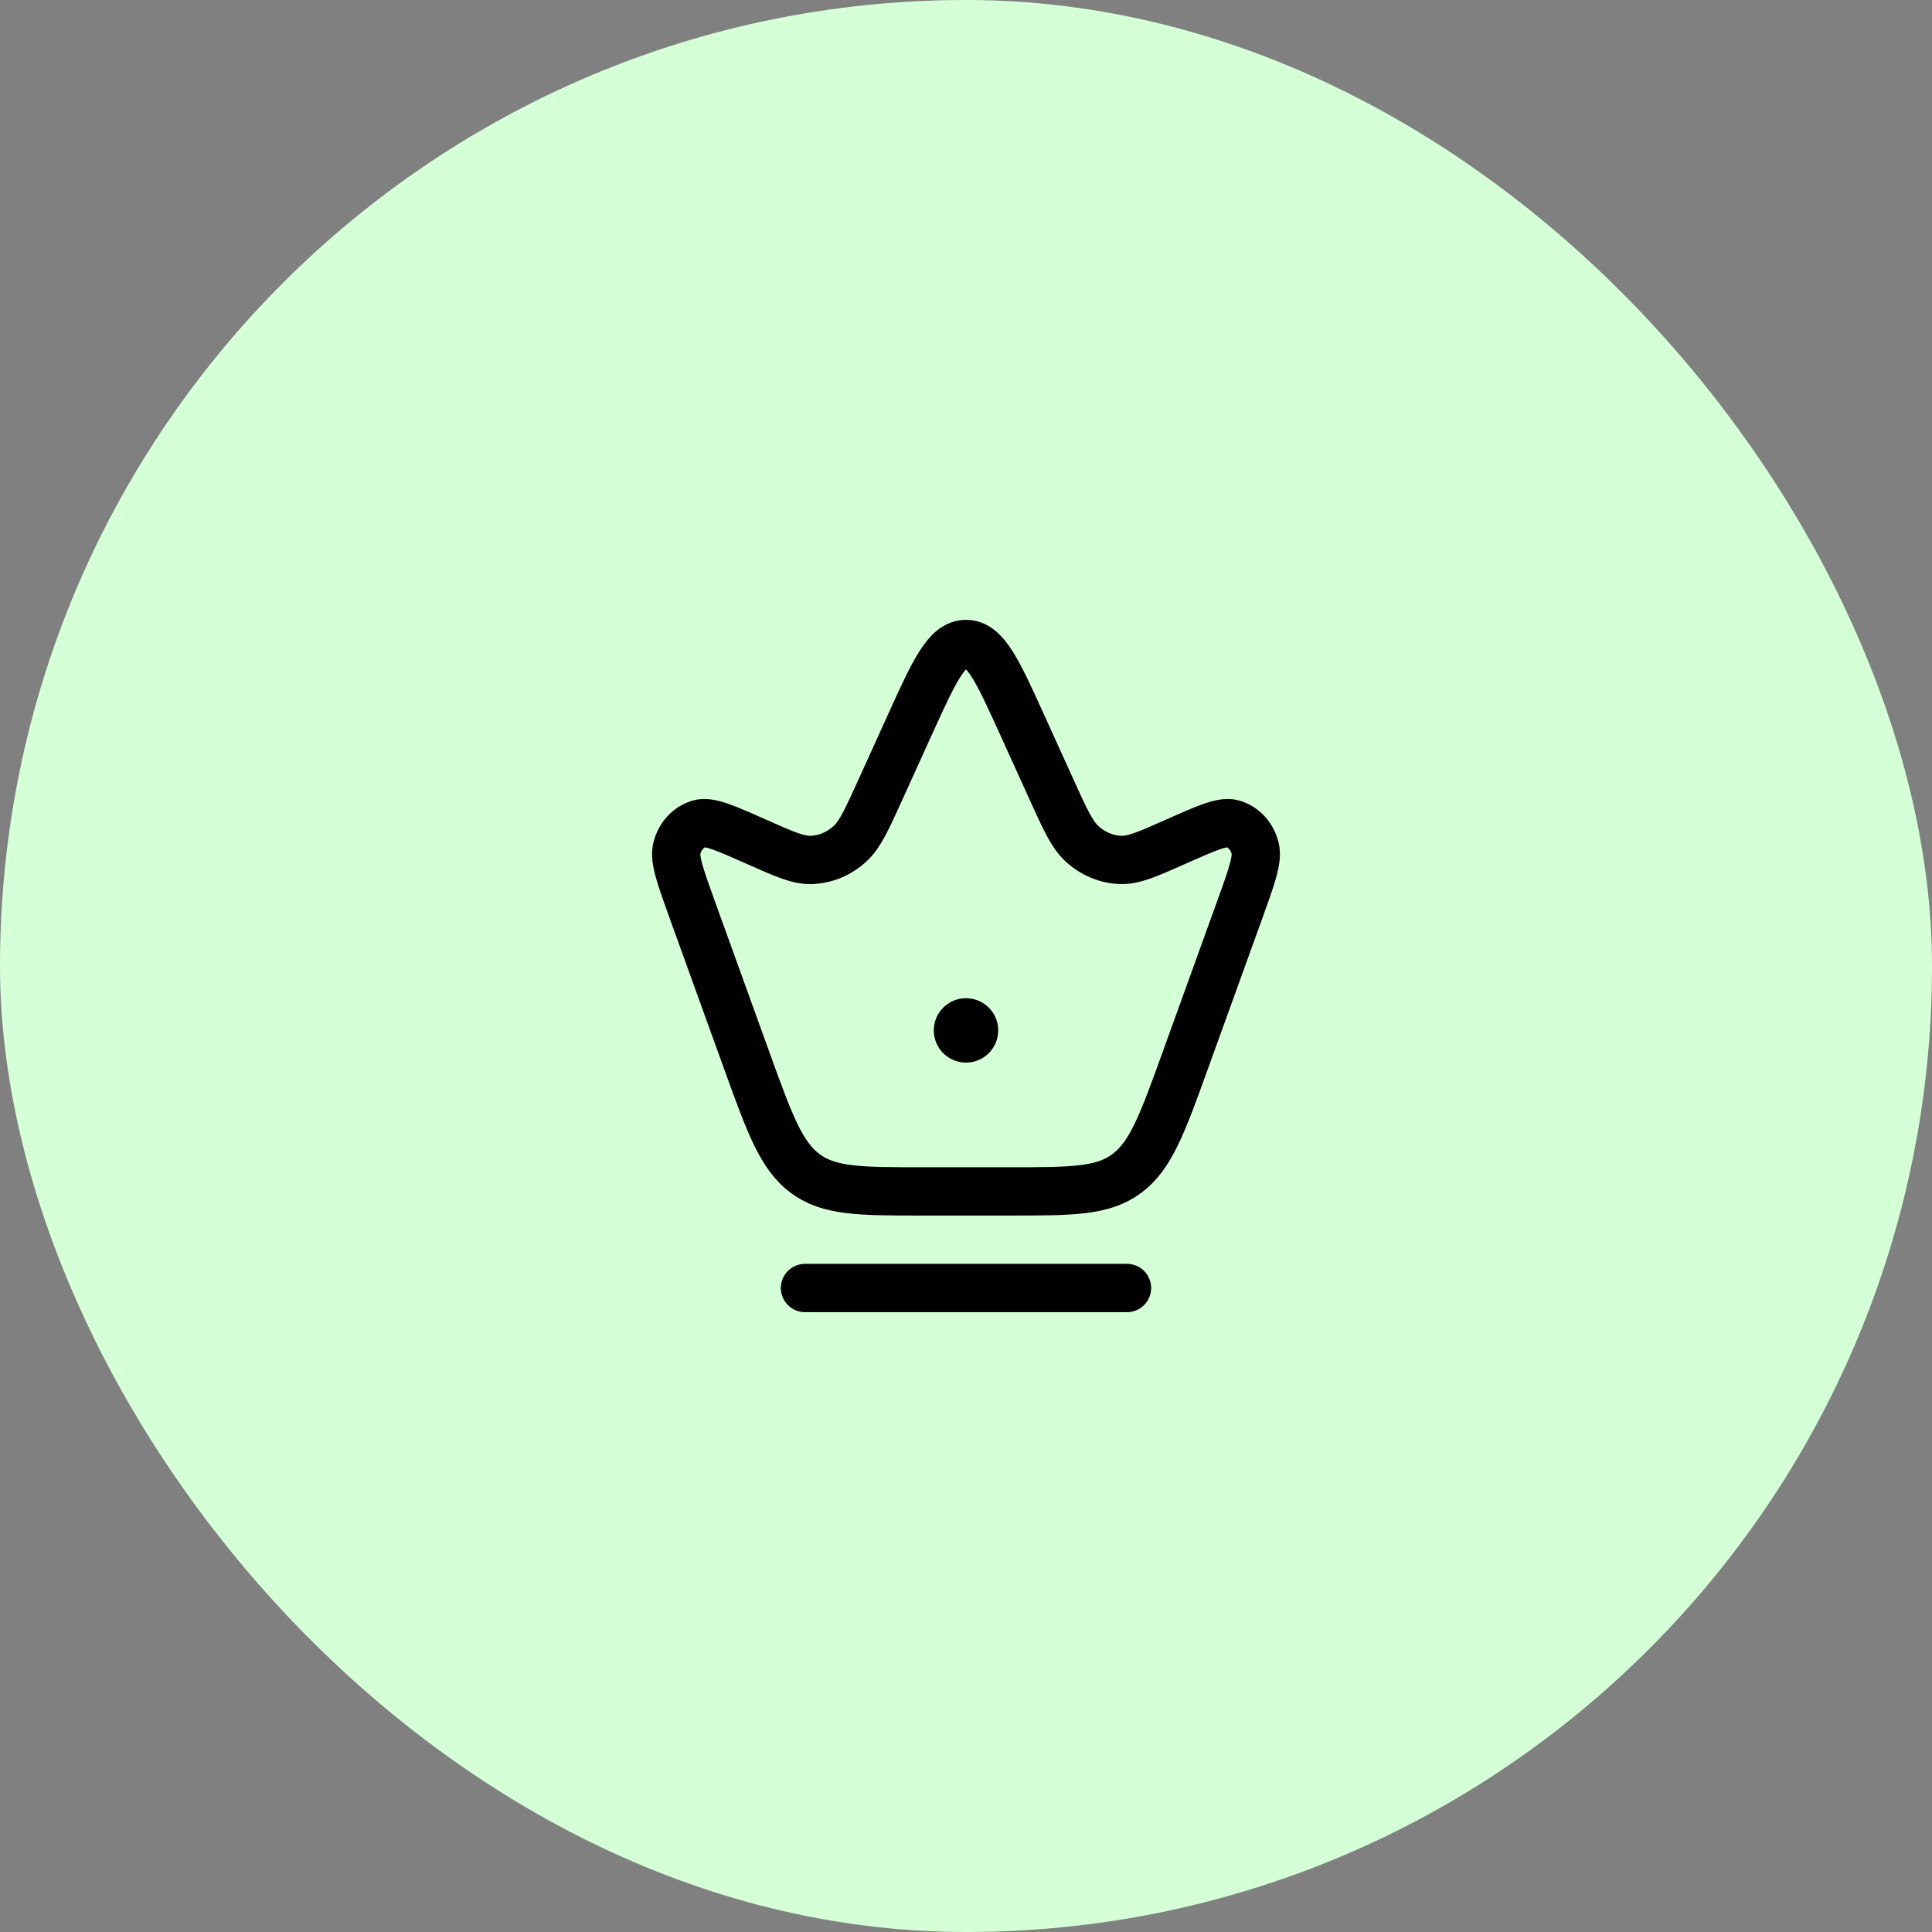 <svg width="60" height="60" viewBox="0 0 60 60" fill="none" xmlns="http://www.w3.org/2000/svg">
<rect x="0" y="0" width="60" height="60" fill="#808080" stroke="none"/>
<rect width="60" height="60" rx="30" fill="#D4FFD7"/>
<path d="M21.518 28.306C21.13 27.232 20.936 26.695 21.019 26.351C21.109 25.974 21.377 25.681 21.719 25.583C22.032 25.494 22.518 25.71 23.492 26.142C24.352 26.525 24.783 26.716 25.187 26.706C25.633 26.694 26.061 26.515 26.402 26.199C26.711 25.912 26.919 25.455 27.334 24.541L28.249 22.525C29.013 20.842 29.395 20 30 20C30.605 20 30.987 20.842 31.751 22.525L32.666 24.541C33.081 25.455 33.289 25.912 33.598 26.199C33.939 26.515 34.367 26.694 34.813 26.706C35.217 26.716 35.648 26.525 36.508 26.142C37.481 25.71 37.968 25.494 38.281 25.583C38.623 25.681 38.891 25.974 38.981 26.351C39.064 26.695 38.87 27.232 38.482 28.306L36.814 32.922C36.1 34.897 35.743 35.884 34.997 36.442C34.25 37 33.285 37 31.356 37H28.644C26.715 37 25.75 37 25.003 36.442C24.256 35.884 23.9 34.897 23.186 32.922L21.518 28.306Z" stroke="black" stroke-width="1.5"/>
<path d="M30 32H30" stroke="black" stroke-width="2" stroke-linecap="round" stroke-linejoin="round"/>
<path d="M25 40H35" stroke="black" stroke-width="1.5" stroke-linecap="round"/>
</svg>
